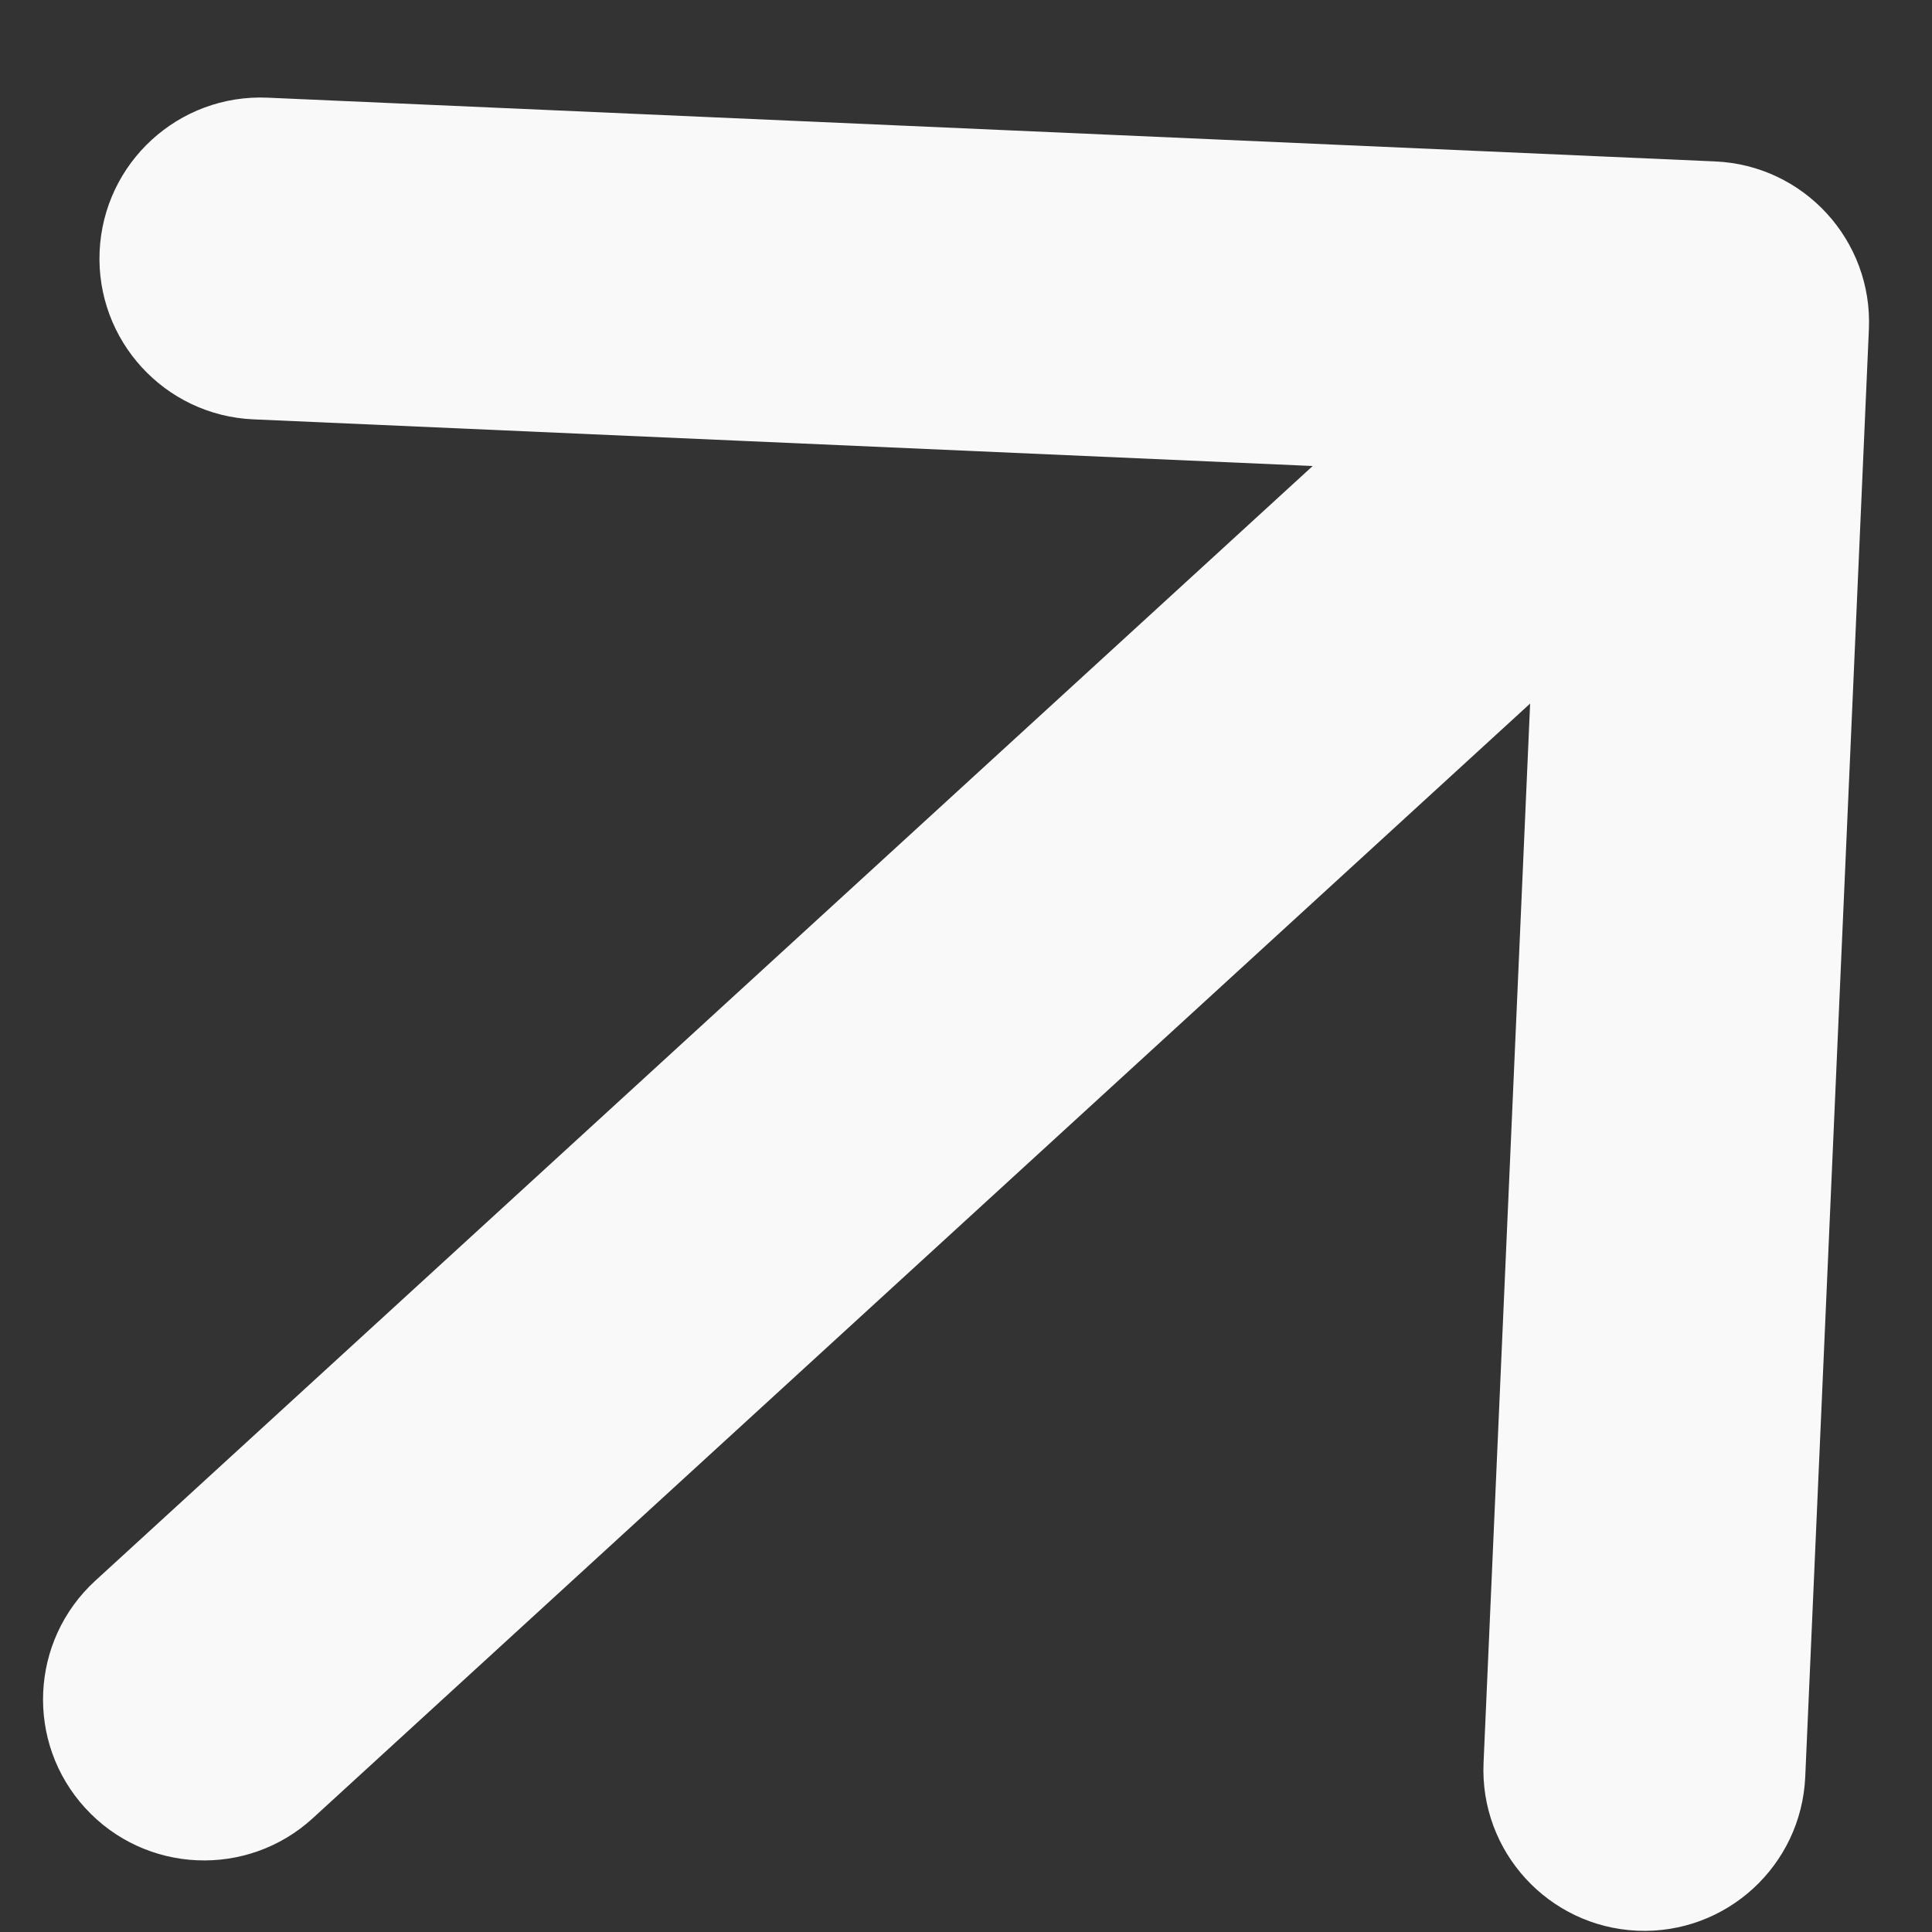 <?xml version="1.0" encoding="UTF-8"?> <svg xmlns="http://www.w3.org/2000/svg" width="18" height="18" viewBox="0 0 18 18" fill="none"><rect x="0" y="0" width="18" height="18" fill="#333333" stroke="none"/><path d="M0.888 14.727C0.277 15.287 0.235 16.235 0.795 16.846C1.354 17.457 2.303 17.499 2.914 16.94L0.888 14.727ZM17.412 3.068C17.449 2.241 16.808 1.54 15.98 1.504L2.493 0.91C1.665 0.874 0.965 1.515 0.928 2.343C0.892 3.17 1.533 3.871 2.361 3.907L14.349 4.435L13.822 16.423C13.785 17.251 14.427 17.951 15.254 17.988C16.082 18.024 16.782 17.383 16.819 16.555L17.412 3.068ZM1.901 15.834L2.914 16.94L16.927 4.109L15.914 3.002L14.901 1.896L0.888 14.727L1.901 15.834Z" fill="#F9F9F9"></path></svg> 